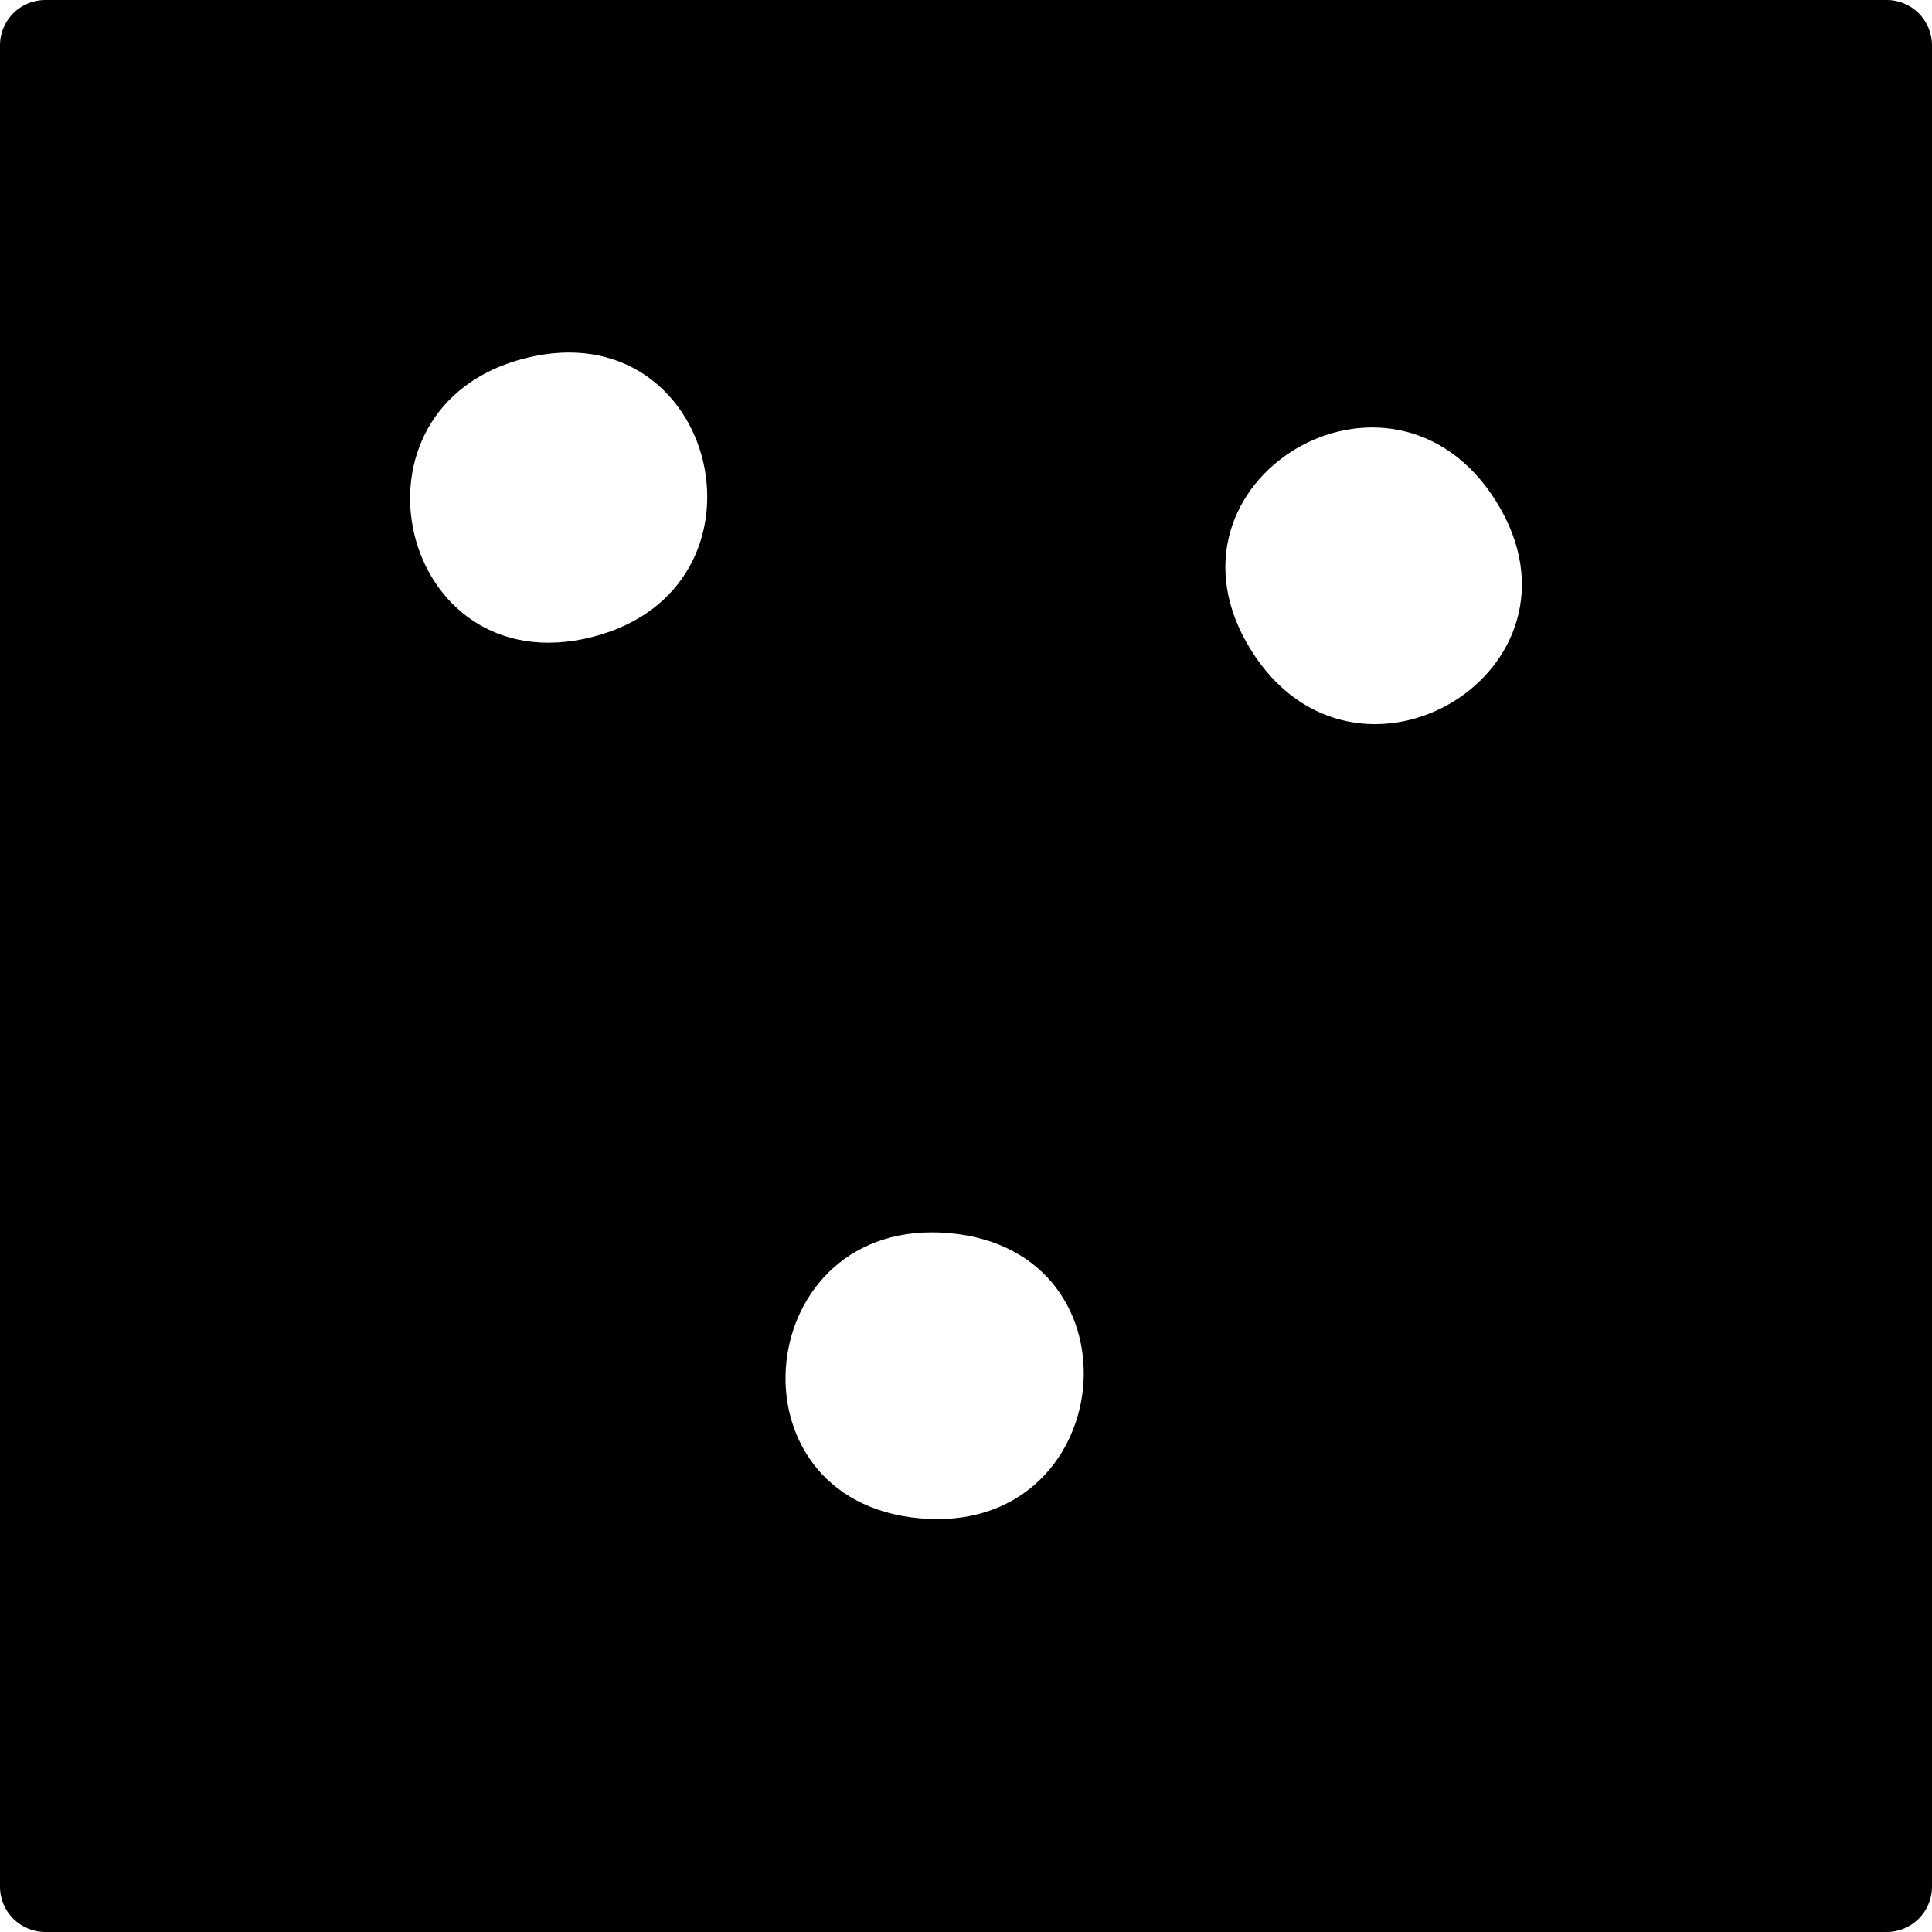 <?xml version="1.0" encoding="UTF-8" standalone="no"?>
<!DOCTYPE svg PUBLIC "-//W3C//DTD SVG 1.1//EN" "http://www.w3.org/Graphics/SVG/1.1/DTD/svg11.dtd">
<svg width="100%" height="100%" viewBox="0 0 180 180" version="1.1" xmlns="http://www.w3.org/2000/svg" xmlns:xlink="http://www.w3.org/1999/xlink" xml:space="preserve" xmlns:serif="http://www.serif.com/" style="fill-rule:evenodd;clip-rule:evenodd;stroke-linejoin:round;stroke-miterlimit:2;">
    <rect id="kwymbl-mono-black" serif:id="kwymbl mono black" x="0" y="0" width="180" height="180" style="fill:none;"/>
    <clipPath id="_clip1">
        <rect id="kwymbl-mono-black1" serif:id="kwymbl mono black" x="0" y="0" width="180" height="180"/>
    </clipPath>
    <g clip-path="url(#_clip1)">
        <g id="kwymbl">
            <path d="M116.532,60.532c-9.754,-15.714 13.137,-29.488 22.89,-13.772c9.753,15.718 -13.134,29.487 -22.89,13.772m-30.825,80.927c-18.422,-1.644 -15.683,-28.218 2.741,-26.572c18.424,1.643 15.683,28.216 -2.741,26.572m-30.603,-82.094c-17.943,4.48 -24.057,-21.526 -6.111,-26.005c17.949,-4.479 24.058,21.525 6.111,26.005m120.677,-59.365l-171.562,-0c-2.33,-0 -4.219,1.889 -4.219,4.219l0,171.563c0,2.33 1.889,4.218 4.219,4.218l171.562,-0c2.33,-0 4.219,-1.888 4.219,-4.218l0,-171.563c0,-2.33 -1.889,-4.219 -4.219,-4.219" style="fill:#010001;fill-rule:nonzero;"/>
        </g>
    </g>
</svg>
